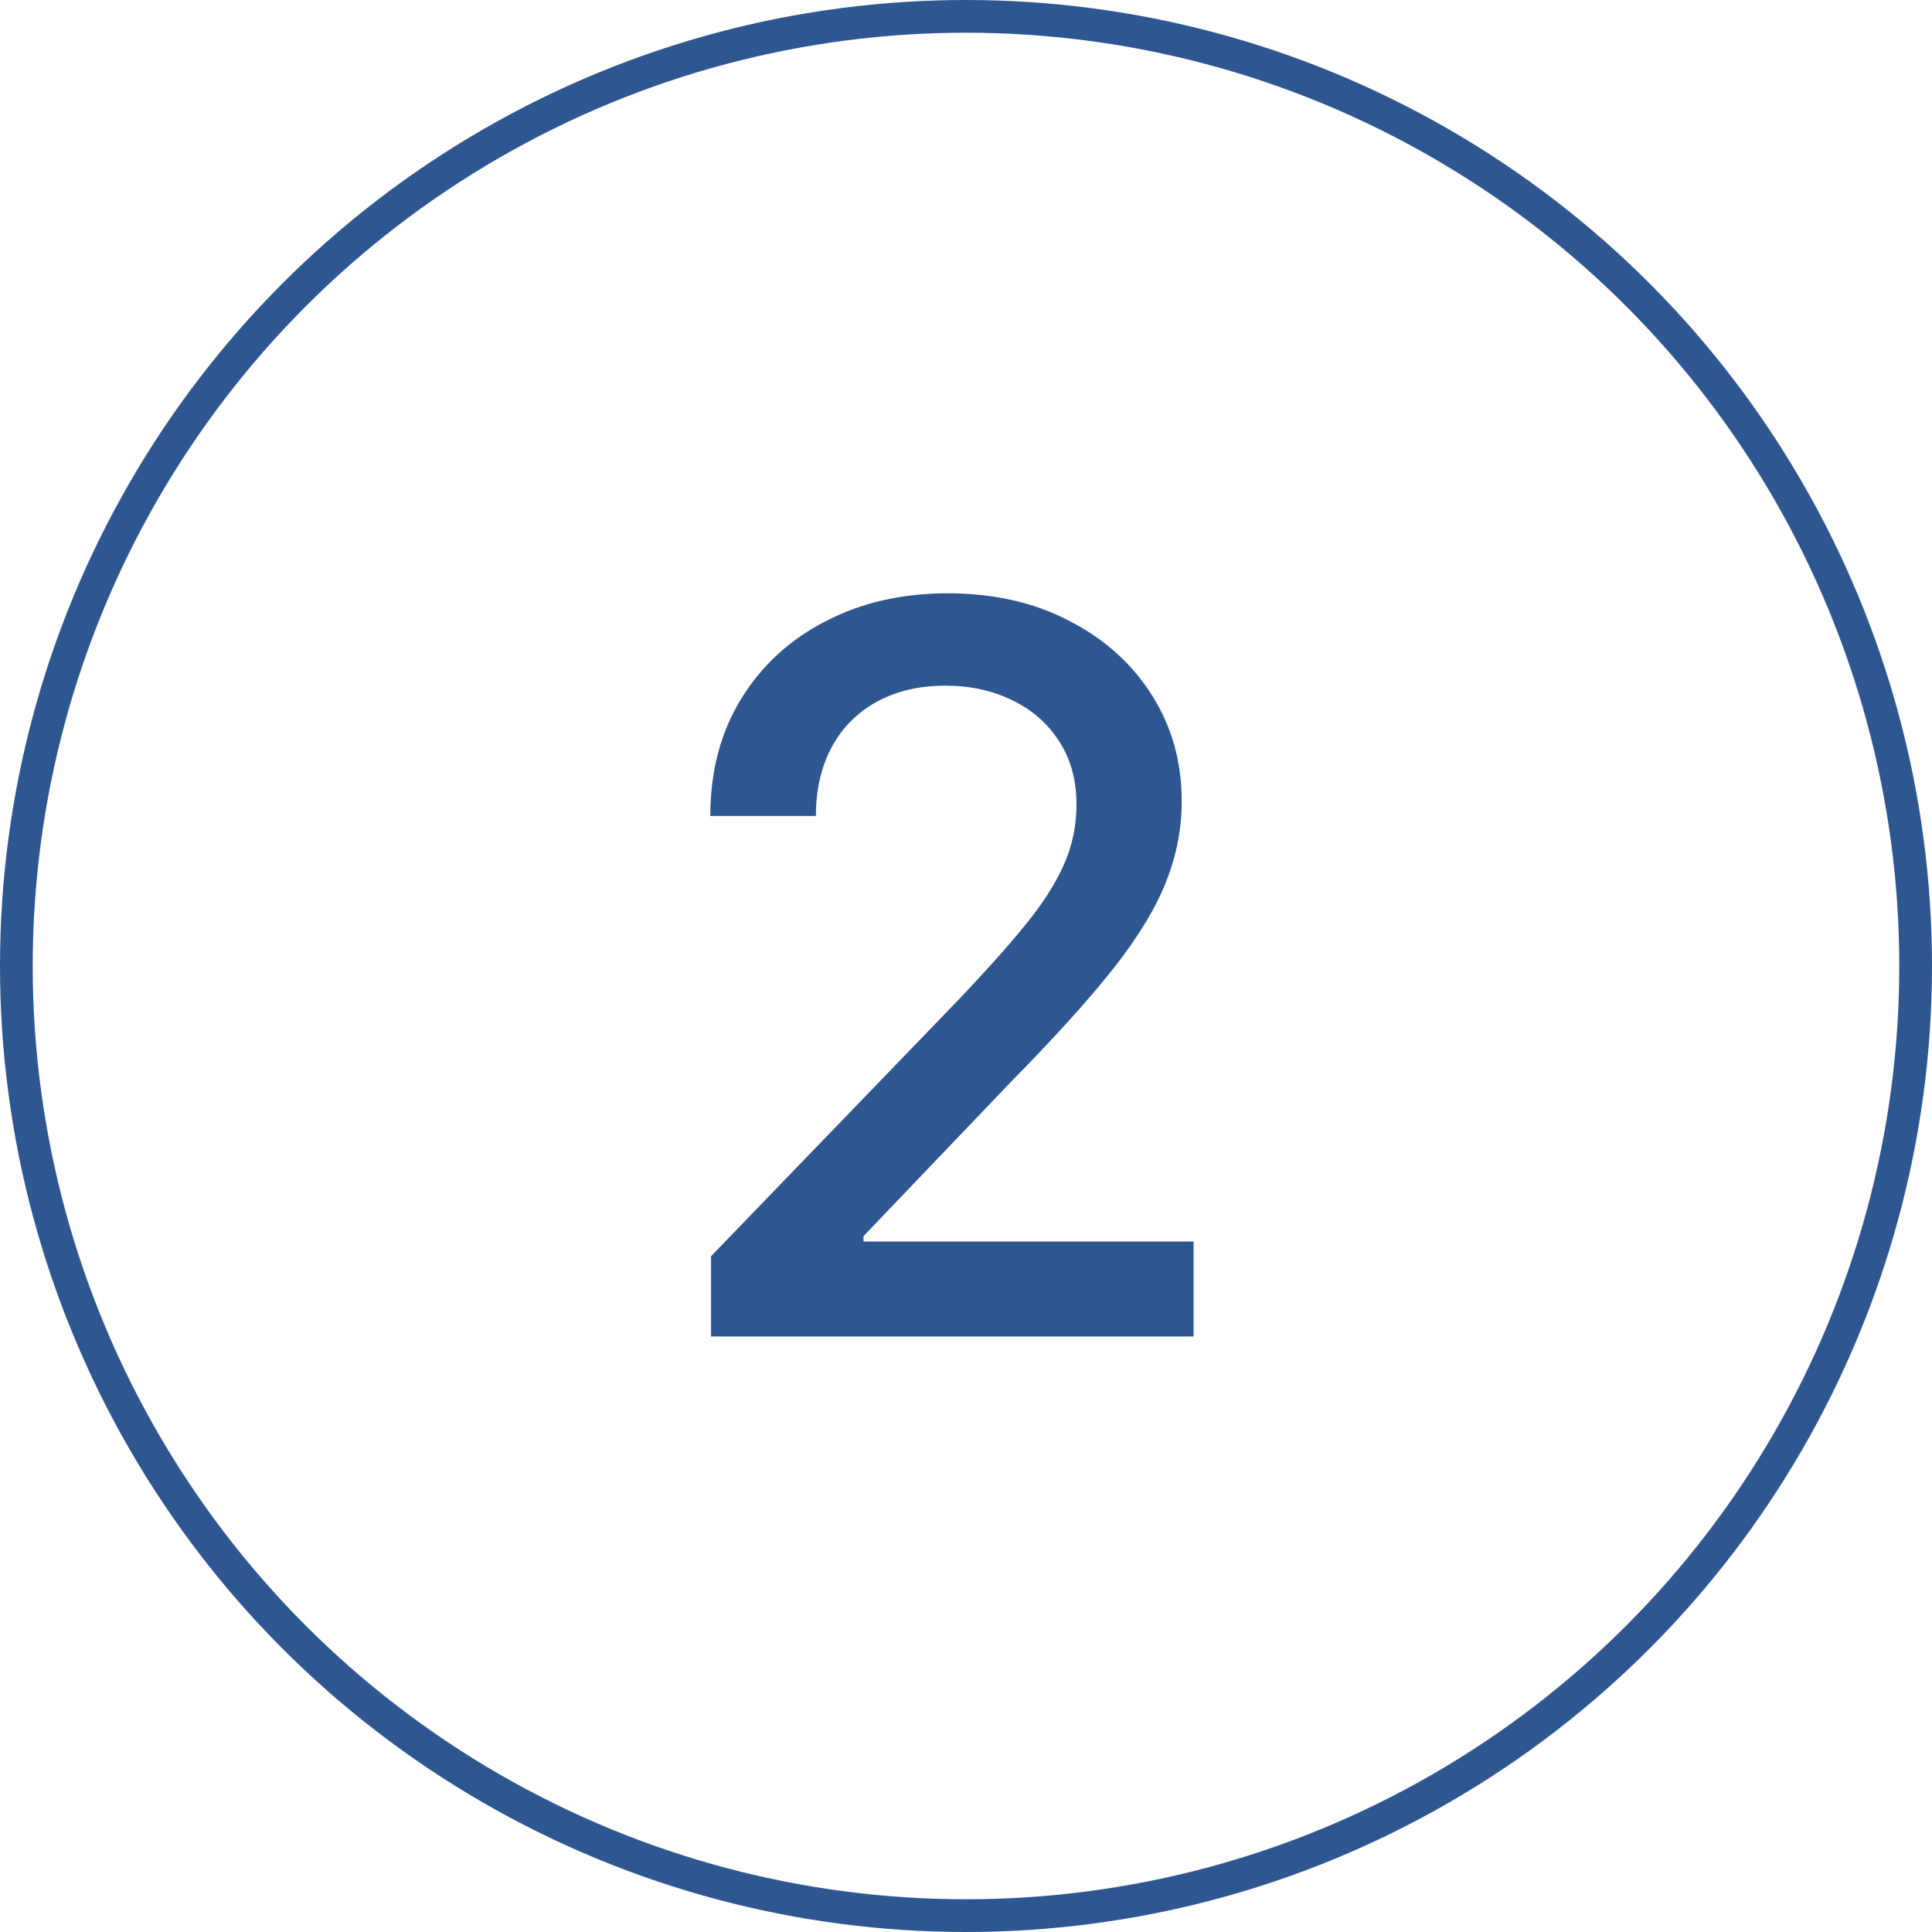 <svg xmlns="http://www.w3.org/2000/svg" width="32" height="32" viewBox="0 0 32 32" fill="none"><path d="M11.777 22.136V20.807L15.885 16.55C16.324 16.088 16.686 15.683 16.97 15.335C17.259 14.983 17.474 14.649 17.616 14.333C17.759 14.017 17.83 13.681 17.83 13.325C17.83 12.922 17.735 12.574 17.545 12.282C17.356 11.985 17.097 11.758 16.769 11.6C16.441 11.438 16.071 11.357 15.66 11.357C15.225 11.357 14.846 11.446 14.522 11.624C14.198 11.802 13.949 12.053 13.775 12.377C13.601 12.701 13.514 13.08 13.514 13.515H11.765C11.765 12.776 11.935 12.13 12.275 11.576C12.615 11.023 13.081 10.594 13.674 10.29C14.267 9.981 14.941 9.827 15.696 9.827C16.458 9.827 17.13 9.979 17.711 10.284C18.296 10.584 18.753 10.995 19.081 11.517C19.409 12.035 19.573 12.62 19.573 13.272C19.573 13.723 19.488 14.163 19.318 14.594C19.152 15.025 18.862 15.505 18.447 16.035C18.032 16.56 17.454 17.199 16.715 17.95L14.302 20.475V20.564H19.769V22.136H11.777Z" fill="#2E5792"></path><circle cx="16" cy="16" r="15.729" stroke="#2E5792" stroke-width="0.542"></circle></svg>